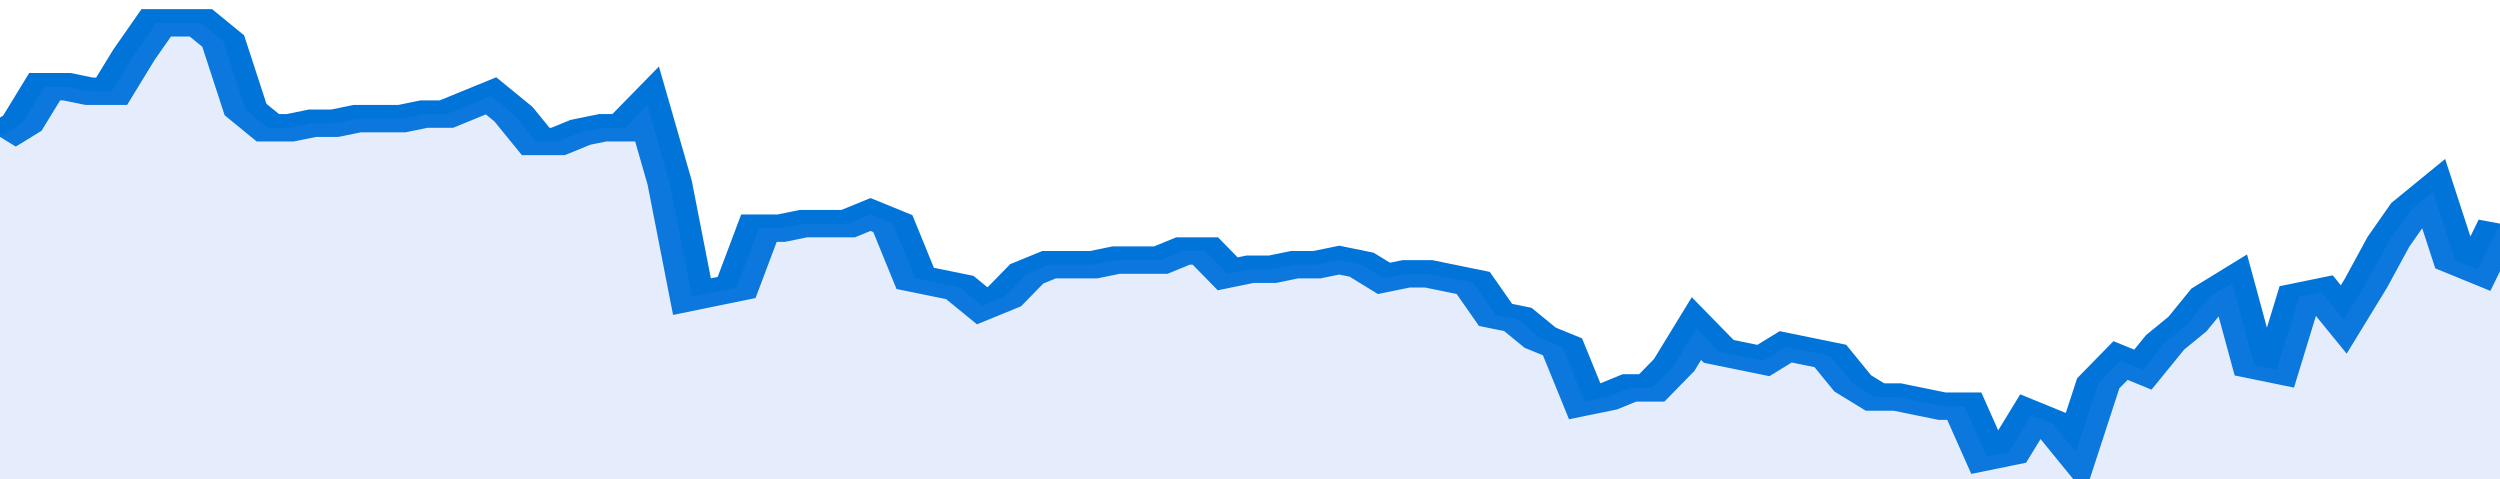 <svg xmlns="http://www.w3.org/2000/svg" viewBox="0 0 336 105" width="120" height="23" preserveAspectRatio="none">
				 <polyline fill="none" stroke="#0074d9" stroke-width="6" points="0, 30 3, 27 6, 19 9, 19 12, 20 15, 20 18, 12 21, 5 24, 5 27, 5 30, 9 33, 24 36, 28 39, 28 42, 27 45, 27 48, 26 51, 26 54, 26 57, 25 60, 25 63, 23 66, 21 69, 25 72, 31 75, 31 78, 29 81, 28 84, 28 87, 23 90, 40 93, 65 96, 64 99, 63 102, 50 105, 50 108, 49 111, 49 114, 49 117, 47 120, 49 123, 61 126, 62 129, 63 132, 67 135, 65 138, 60 141, 58 144, 58 147, 58 150, 57 153, 57 156, 57 159, 55 162, 55 165, 60 168, 59 171, 59 174, 58 177, 58 180, 57 183, 58 186, 61 189, 60 192, 60 195, 61 198, 62 201, 69 204, 70 207, 74 210, 76 213, 88 216, 87 219, 85 222, 85 225, 80 228, 72 231, 77 234, 78 237, 79 240, 76 243, 77 246, 78 249, 84 252, 87 255, 87 258, 88 261, 89 264, 89 267, 100 270, 99 273, 91 276, 93 279, 99 282, 84 285, 79 288, 81 291, 75 294, 71 297, 65 300, 62 303, 80 306, 81 309, 65 312, 64 315, 70 318, 62 321, 53 324, 46 327, 42 330, 57 333, 59 336, 49 336, 49 "> </polyline>
				 <polygon fill="#5085ec" opacity="0.15" points="0, 105 0, 30 3, 27 6, 19 9, 19 12, 20 15, 20 18, 12 21, 5 24, 5 27, 5 30, 9 33, 24 36, 28 39, 28 42, 27 45, 27 48, 26 51, 26 54, 26 57, 25 60, 25 63, 23 66, 21 69, 25 72, 31 75, 31 78, 29 81, 28 84, 28 87, 23 90, 40 93, 65 96, 64 99, 63 102, 50 105, 50 108, 49 111, 49 114, 49 117, 47 120, 49 123, 61 126, 62 129, 63 132, 67 135, 65 138, 60 141, 58 144, 58 147, 58 150, 57 153, 57 156, 57 159, 55 162, 55 165, 60 168, 59 171, 59 174, 58 177, 58 180, 57 183, 58 186, 61 189, 60 192, 60 195, 61 198, 62 201, 69 204, 70 207, 74 210, 76 213, 88 216, 87 219, 85 222, 85 225, 80 228, 72 231, 77 234, 78 237, 79 240, 76 243, 77 246, 78 249, 84 252, 87 255, 87 258, 88 261, 89 264, 89 267, 100 270, 99 273, 91 276, 93 279, 99 282, 84 285, 79 288, 81 291, 75 294, 71 297, 65 300, 62 303, 80 306, 81 309, 65 312, 64 315, 70 318, 62 321, 53 324, 46 327, 42 330, 57 333, 59 336, 49 336, 105 "></polygon>
			</svg>